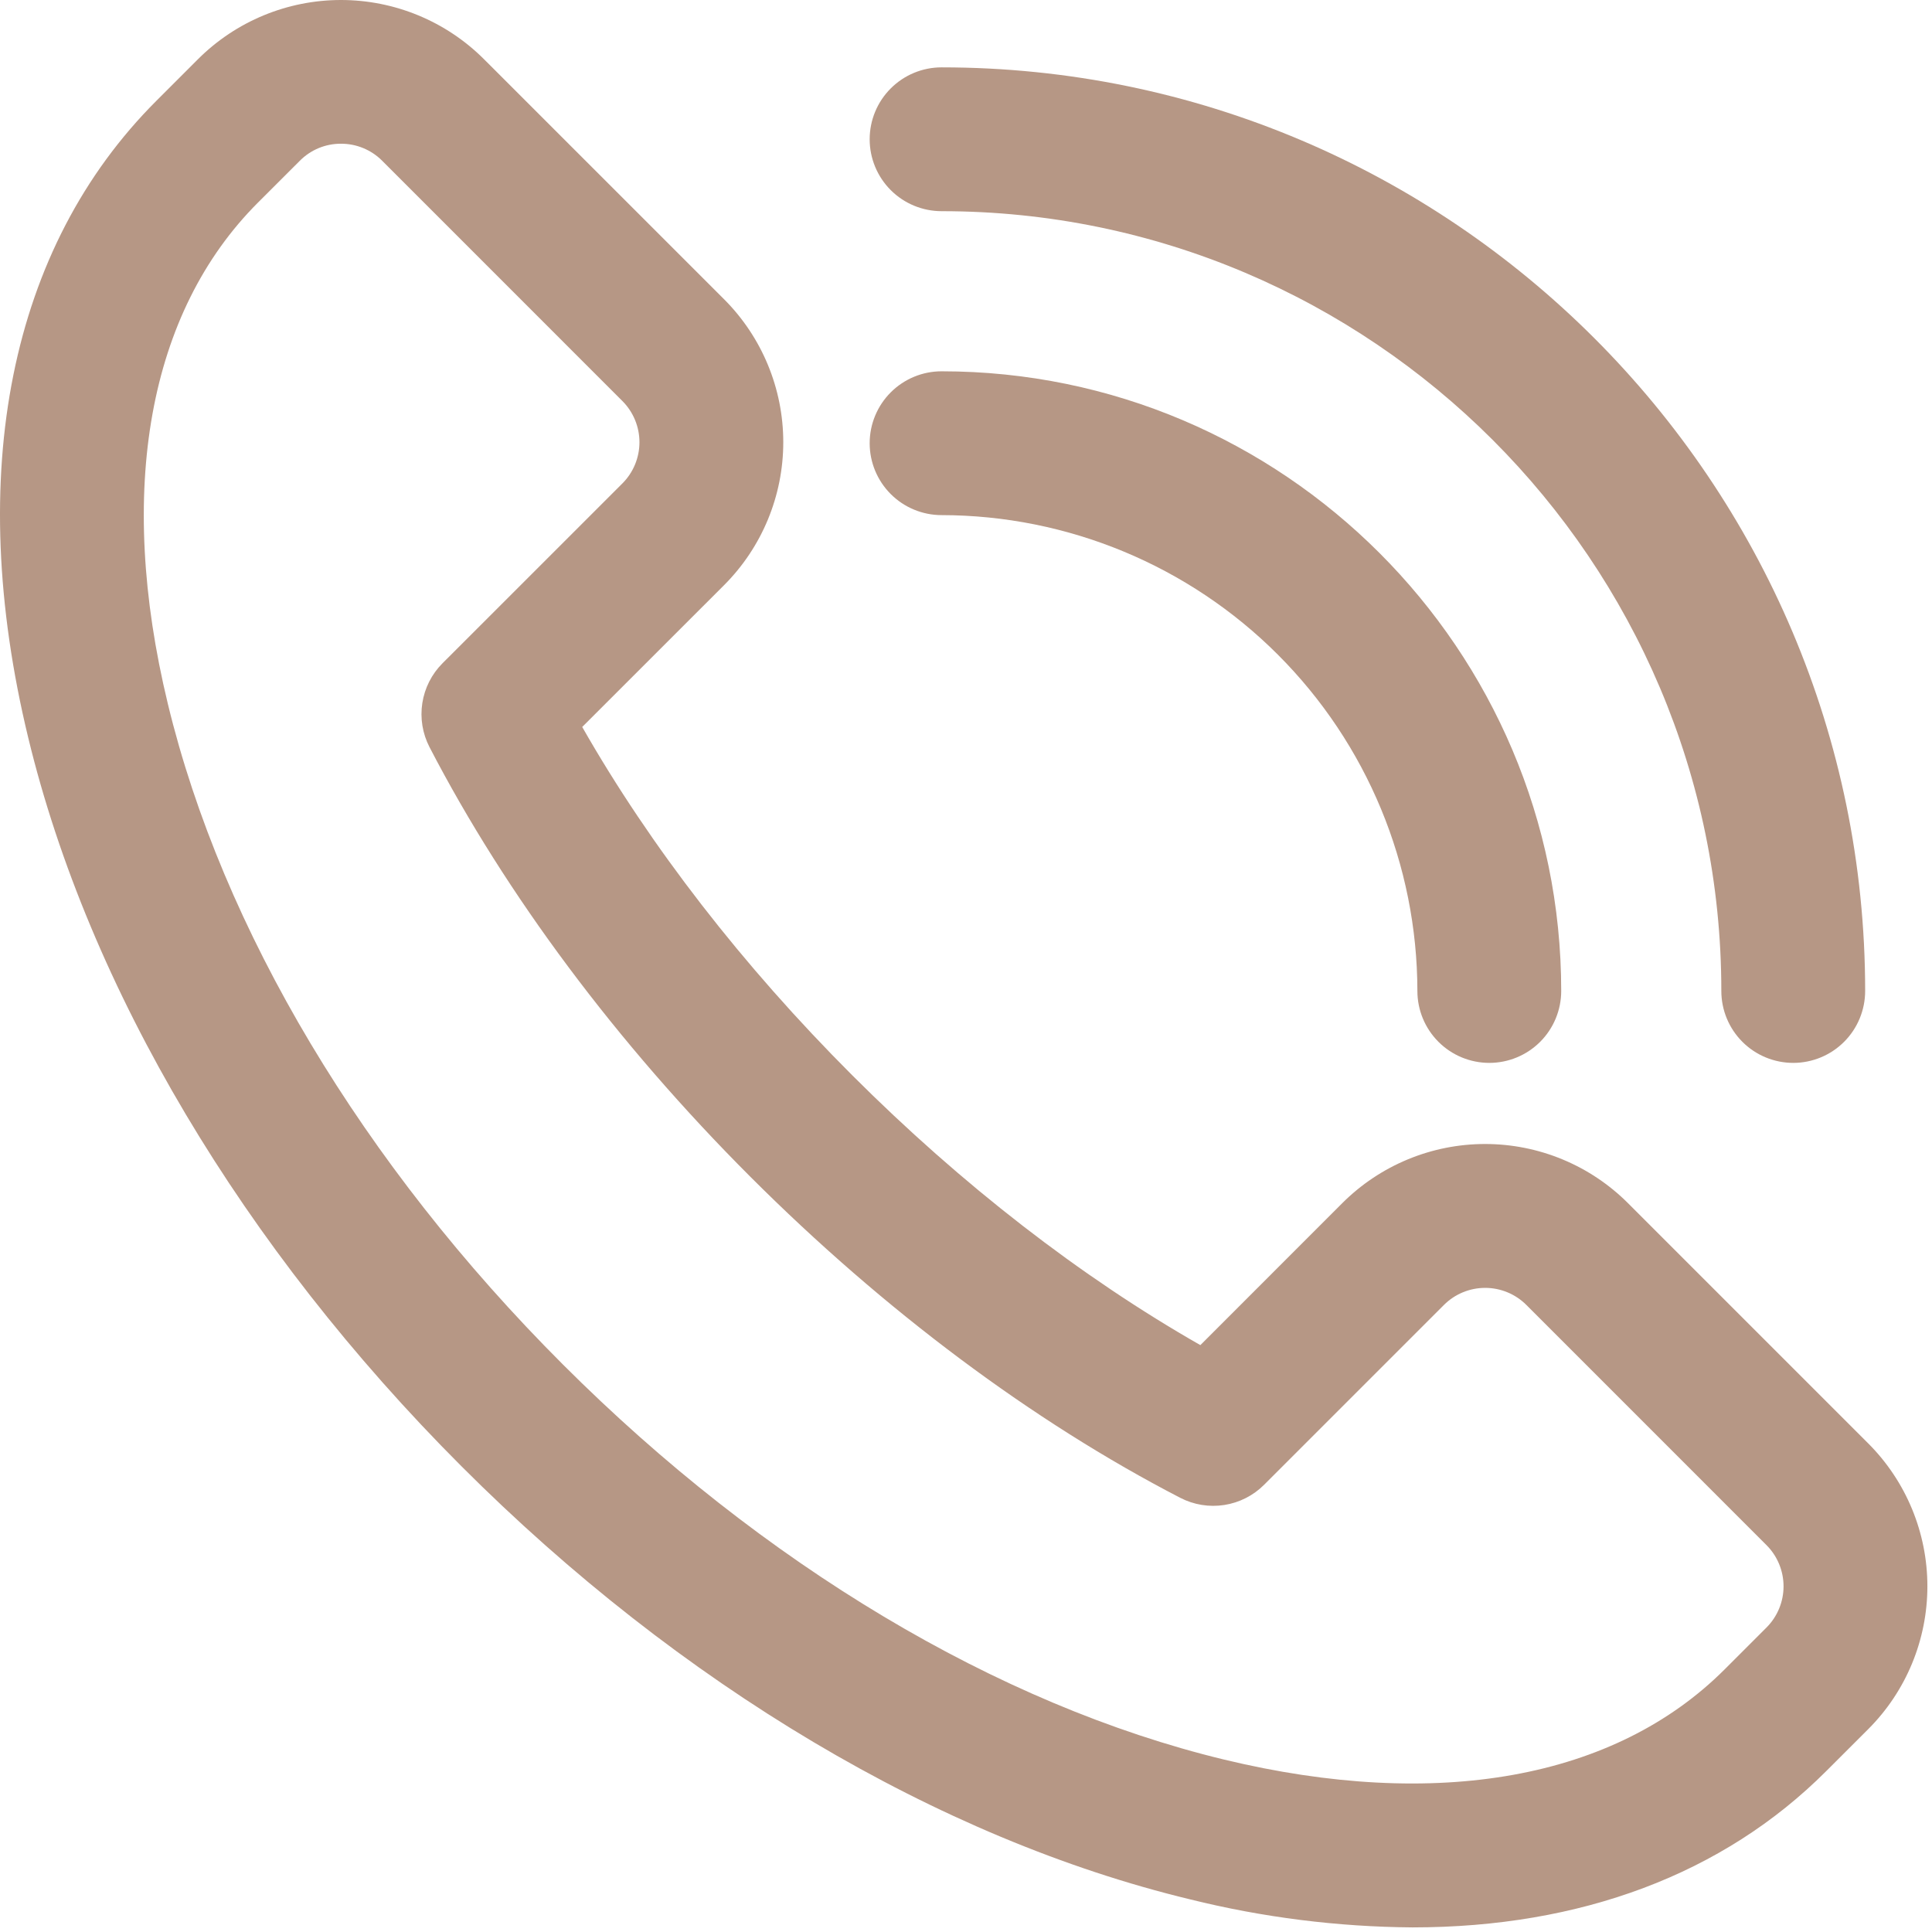 <?xml version="1.0" encoding="UTF-8"?> <svg xmlns="http://www.w3.org/2000/svg" width="403" height="403" viewBox="0 0 403 403" fill="none"> <path d="M294.636 402.04C278.993 401.924 263.418 399.961 248.236 396.19C195.806 383.54 141.816 351.45 96.236 305.83C50.656 260.21 18.526 206.21 5.876 153.83C-7.444 98.73 2.056 51.59 32.596 21.05L41.316 12.33C49.228 4.434 59.949 0 71.126 0C82.304 0 93.025 4.434 100.936 12.33L151.046 62.43C158.947 70.339 163.385 81.061 163.385 92.24C163.385 103.419 158.947 114.141 151.046 122.05L121.446 151.64C135.636 176.54 154.936 201.46 177.746 224.27C200.556 247.08 225.496 266.39 250.386 280.58L279.976 250.98C283.89 247.065 288.538 243.958 293.652 241.839C298.767 239.72 304.25 238.629 309.786 238.629C315.323 238.629 320.805 239.72 325.92 241.839C331.035 243.958 335.682 247.065 339.596 250.98L389.696 301.08C397.599 308.986 402.038 319.707 402.038 330.885C402.038 342.064 397.599 352.784 389.696 360.69L380.966 369.41C359.436 390.98 329.636 402.04 294.636 402.04ZM71.126 29.98C69.529 29.972 67.947 30.283 66.472 30.894C64.997 31.506 63.659 32.405 62.536 33.54L53.806 42.26C30.936 65.13 24.256 102.26 34.996 146.75C46.366 193.88 75.636 242.85 117.406 284.61C159.176 326.37 208.136 355.61 255.276 367.02C299.776 377.76 336.886 371.08 359.756 348.21L368.476 339.49C370.755 337.21 372.034 334.119 372.034 330.895C372.034 327.672 370.755 324.58 368.476 322.3L318.386 272.2C316.106 269.922 313.015 268.642 309.791 268.642C306.568 268.642 303.476 269.922 301.196 272.2L263.686 309.71C261.435 311.962 258.527 313.44 255.38 313.929C252.234 314.418 249.014 313.893 246.186 312.43C215.436 296.53 184.436 273.38 156.536 245.48C128.636 217.58 105.536 186.6 89.596 155.85C88.132 153.023 87.606 149.804 88.093 146.658C88.58 143.512 90.056 140.602 92.306 138.35L129.826 100.84C132.105 98.56 133.384 95.469 133.384 92.245C133.384 89.022 132.105 85.93 129.826 83.65L79.726 33.54C78.6 32.407 77.259 31.509 75.783 30.898C74.307 30.287 72.724 29.975 71.126 29.98V29.98Z" fill="#B69785"></path> <path d="M310.656 221.71C306.678 221.71 302.863 220.13 300.05 217.317C297.237 214.504 295.656 210.688 295.656 206.71C295.627 180.395 285.161 155.167 266.555 136.558C247.949 117.95 222.721 107.482 196.406 107.45C192.428 107.45 188.613 105.87 185.8 103.057C182.987 100.244 181.406 96.428 181.406 92.45C181.406 88.472 182.987 84.657 185.8 81.844C188.613 79.031 192.428 77.45 196.406 77.45C267.676 77.45 325.656 135.45 325.656 206.71C325.656 210.688 324.076 214.504 321.263 217.317C318.45 220.13 314.634 221.71 310.656 221.71Z" fill="#B69785"></path> <path d="M374.056 221.71C370.078 221.71 366.263 220.13 363.45 217.317C360.637 214.504 359.056 210.689 359.056 206.71C359.056 117.02 286.056 44.05 196.406 44.05C192.428 44.05 188.613 42.47 185.8 39.657C182.987 36.844 181.406 33.029 181.406 29.05C181.406 25.072 182.987 21.257 185.8 18.444C188.613 15.631 192.428 14.05 196.406 14.05C302.636 14.05 389.056 100.48 389.056 206.71C389.056 210.689 387.476 214.504 384.663 217.317C381.85 220.13 378.034 221.71 374.056 221.71Z" fill="#B69785"></path> </svg> 